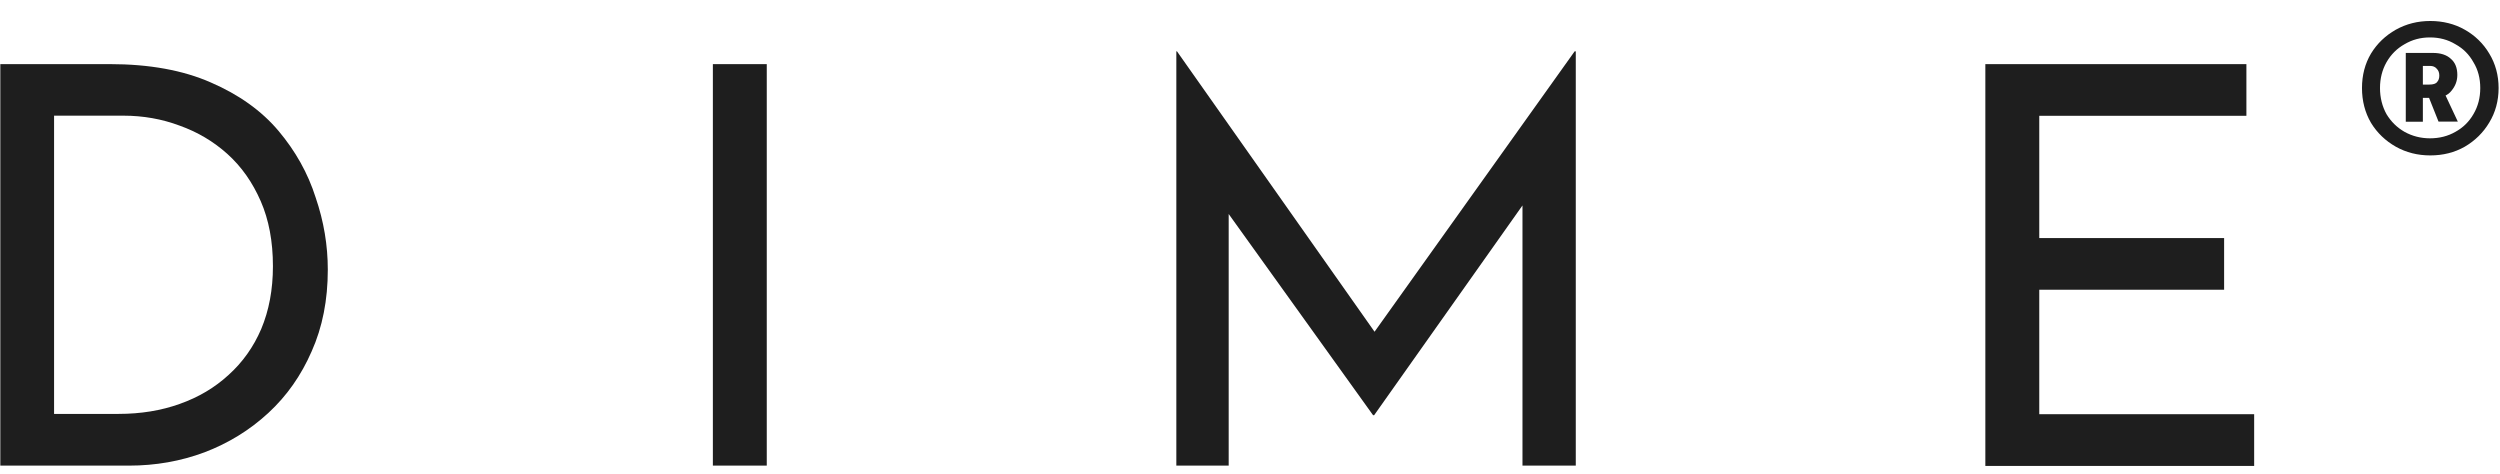 <svg width="116" height="22" viewBox="0 0 116 22" fill="none" xmlns="http://www.w3.org/2000/svg">
    <path
        d="M92.12 2.975H104.233V5.374H94.622V11.046H103.199V13.445H94.622V19.22H104.593V21.619H92.12V2.99V2.975ZM54.582 21.605V2.381H54.611L64.377 16.241L63.321 16.035L73.065 2.381H73.116V21.605H70.643V8.053L70.797 9.315L63.761 19.264H63.71L56.57 9.315L57.011 8.155V21.605H54.589H54.582ZM33.077 2.975H35.578V21.605H33.077V2.975ZM2.517 19.205H5.503C6.53 19.205 7.477 19.051 8.335 18.743C9.208 18.435 9.964 17.987 10.602 17.4C11.255 16.813 11.762 16.102 12.121 15.265C12.481 14.407 12.664 13.438 12.664 12.352C12.664 11.2 12.473 10.195 12.099 9.337C11.718 8.463 11.204 7.73 10.551 7.143C9.898 6.556 9.157 6.123 8.335 5.829C7.513 5.521 6.64 5.367 5.73 5.367H2.509V19.205H2.517ZM0.015 21.605V2.975H5.092C6.934 2.975 8.497 3.261 9.781 3.826C11.087 4.391 12.136 5.14 12.921 6.071C13.706 7.003 14.286 8.031 14.645 9.161C15.027 10.276 15.21 11.391 15.21 12.514C15.21 13.922 14.961 15.184 14.462 16.3C13.977 17.415 13.31 18.369 12.451 19.161C11.593 19.954 10.602 20.563 9.487 20.988C8.386 21.399 7.22 21.605 5.98 21.605H0H0.015Z"
        fill="#1E1E1E" />
    <path
        d="M113.44 4.357L114.042 5.641H113.147L112.641 4.371L113.448 4.357H113.44ZM112.721 3.924C112.897 3.924 113.022 3.887 113.081 3.806C113.154 3.726 113.184 3.63 113.184 3.505C113.184 3.373 113.147 3.271 113.066 3.19C112.993 3.102 112.89 3.058 112.751 3.058H112.421V3.924H112.721ZM111.628 2.456H112.883C113.242 2.456 113.521 2.544 113.719 2.728C113.917 2.896 114.02 3.146 114.02 3.476C114.02 3.748 113.932 3.99 113.749 4.21C113.58 4.43 113.308 4.54 112.927 4.54H112.421V5.648H111.628V2.463V2.456ZM112.751 6.418C113.191 6.418 113.587 6.316 113.932 6.117C114.292 5.919 114.57 5.641 114.768 5.296C114.981 4.936 115.084 4.533 115.084 4.085C115.084 3.638 114.981 3.234 114.768 2.889C114.57 2.53 114.292 2.251 113.932 2.053C113.58 1.84 113.191 1.737 112.751 1.737C112.31 1.737 111.929 1.84 111.569 2.053C111.217 2.251 110.938 2.53 110.733 2.889C110.535 3.241 110.432 3.638 110.432 4.085C110.432 4.533 110.535 4.936 110.733 5.296C110.946 5.648 111.225 5.919 111.569 6.117C111.929 6.316 112.325 6.418 112.751 6.418ZM112.765 7.211C112.186 7.211 111.65 7.079 111.166 6.807C110.689 6.536 110.3 6.169 110.014 5.699C109.735 5.222 109.596 4.679 109.596 4.085C109.596 3.491 109.735 2.955 110.014 2.486C110.3 2.016 110.689 1.649 111.166 1.378C111.657 1.106 112.186 0.974 112.765 0.974C113.345 0.974 113.888 1.106 114.365 1.378C114.842 1.649 115.223 2.016 115.502 2.486C115.788 2.955 115.935 3.491 115.935 4.085C115.935 4.679 115.788 5.215 115.502 5.685C115.223 6.154 114.842 6.528 114.365 6.807C113.888 7.079 113.352 7.211 112.765 7.211Z"
        fill="#1E1E1E" />
</svg>